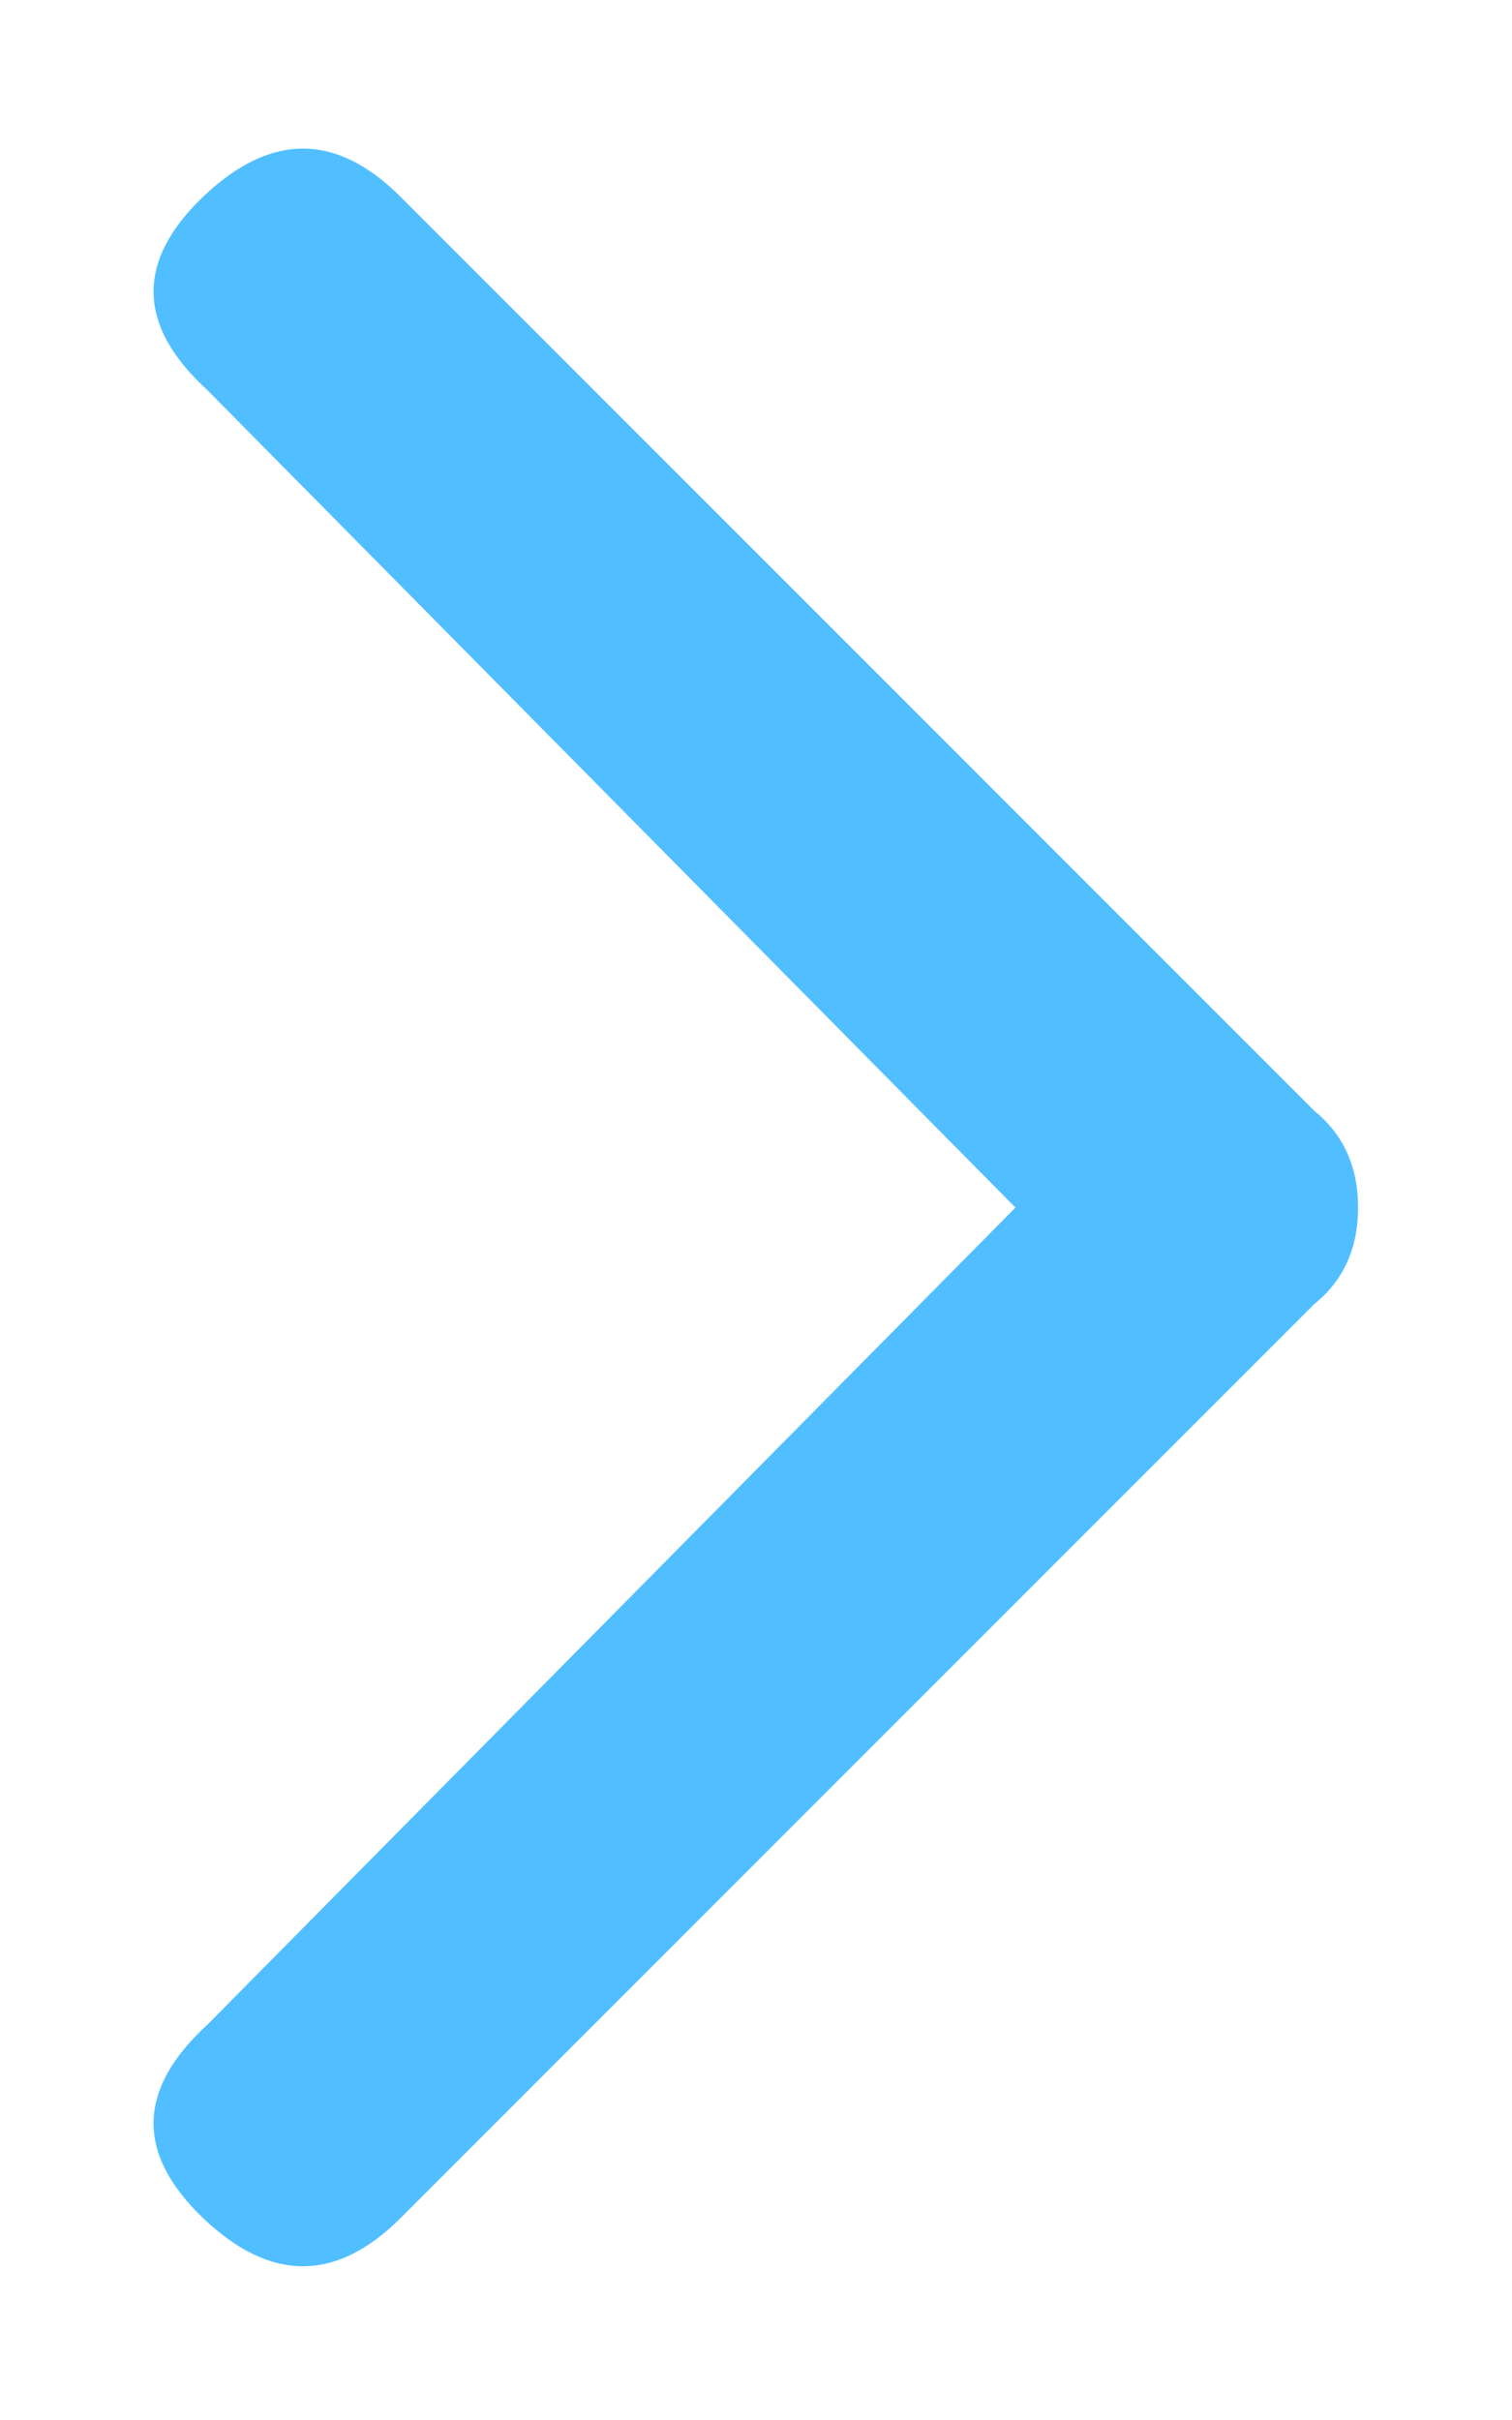 <svg width="5" height="8" viewBox="0 0 5 8" fill="none" xmlns="http://www.w3.org/2000/svg">
<path fill-rule="evenodd" clip-rule="evenodd" d="M0.686 1.29L3.358 3.992L0.686 6.693C0.453 6.906 0.449 7.119 0.671 7.332C0.894 7.545 1.112 7.545 1.325 7.332L4.346 4.311C4.442 4.234 4.491 4.127 4.491 3.992C4.491 3.856 4.442 3.75 4.346 3.672L1.325 0.651C1.112 0.438 0.894 0.438 0.671 0.651C0.449 0.864 0.453 1.077 0.686 1.29Z" fill="#51BFFF"/>
</svg>
